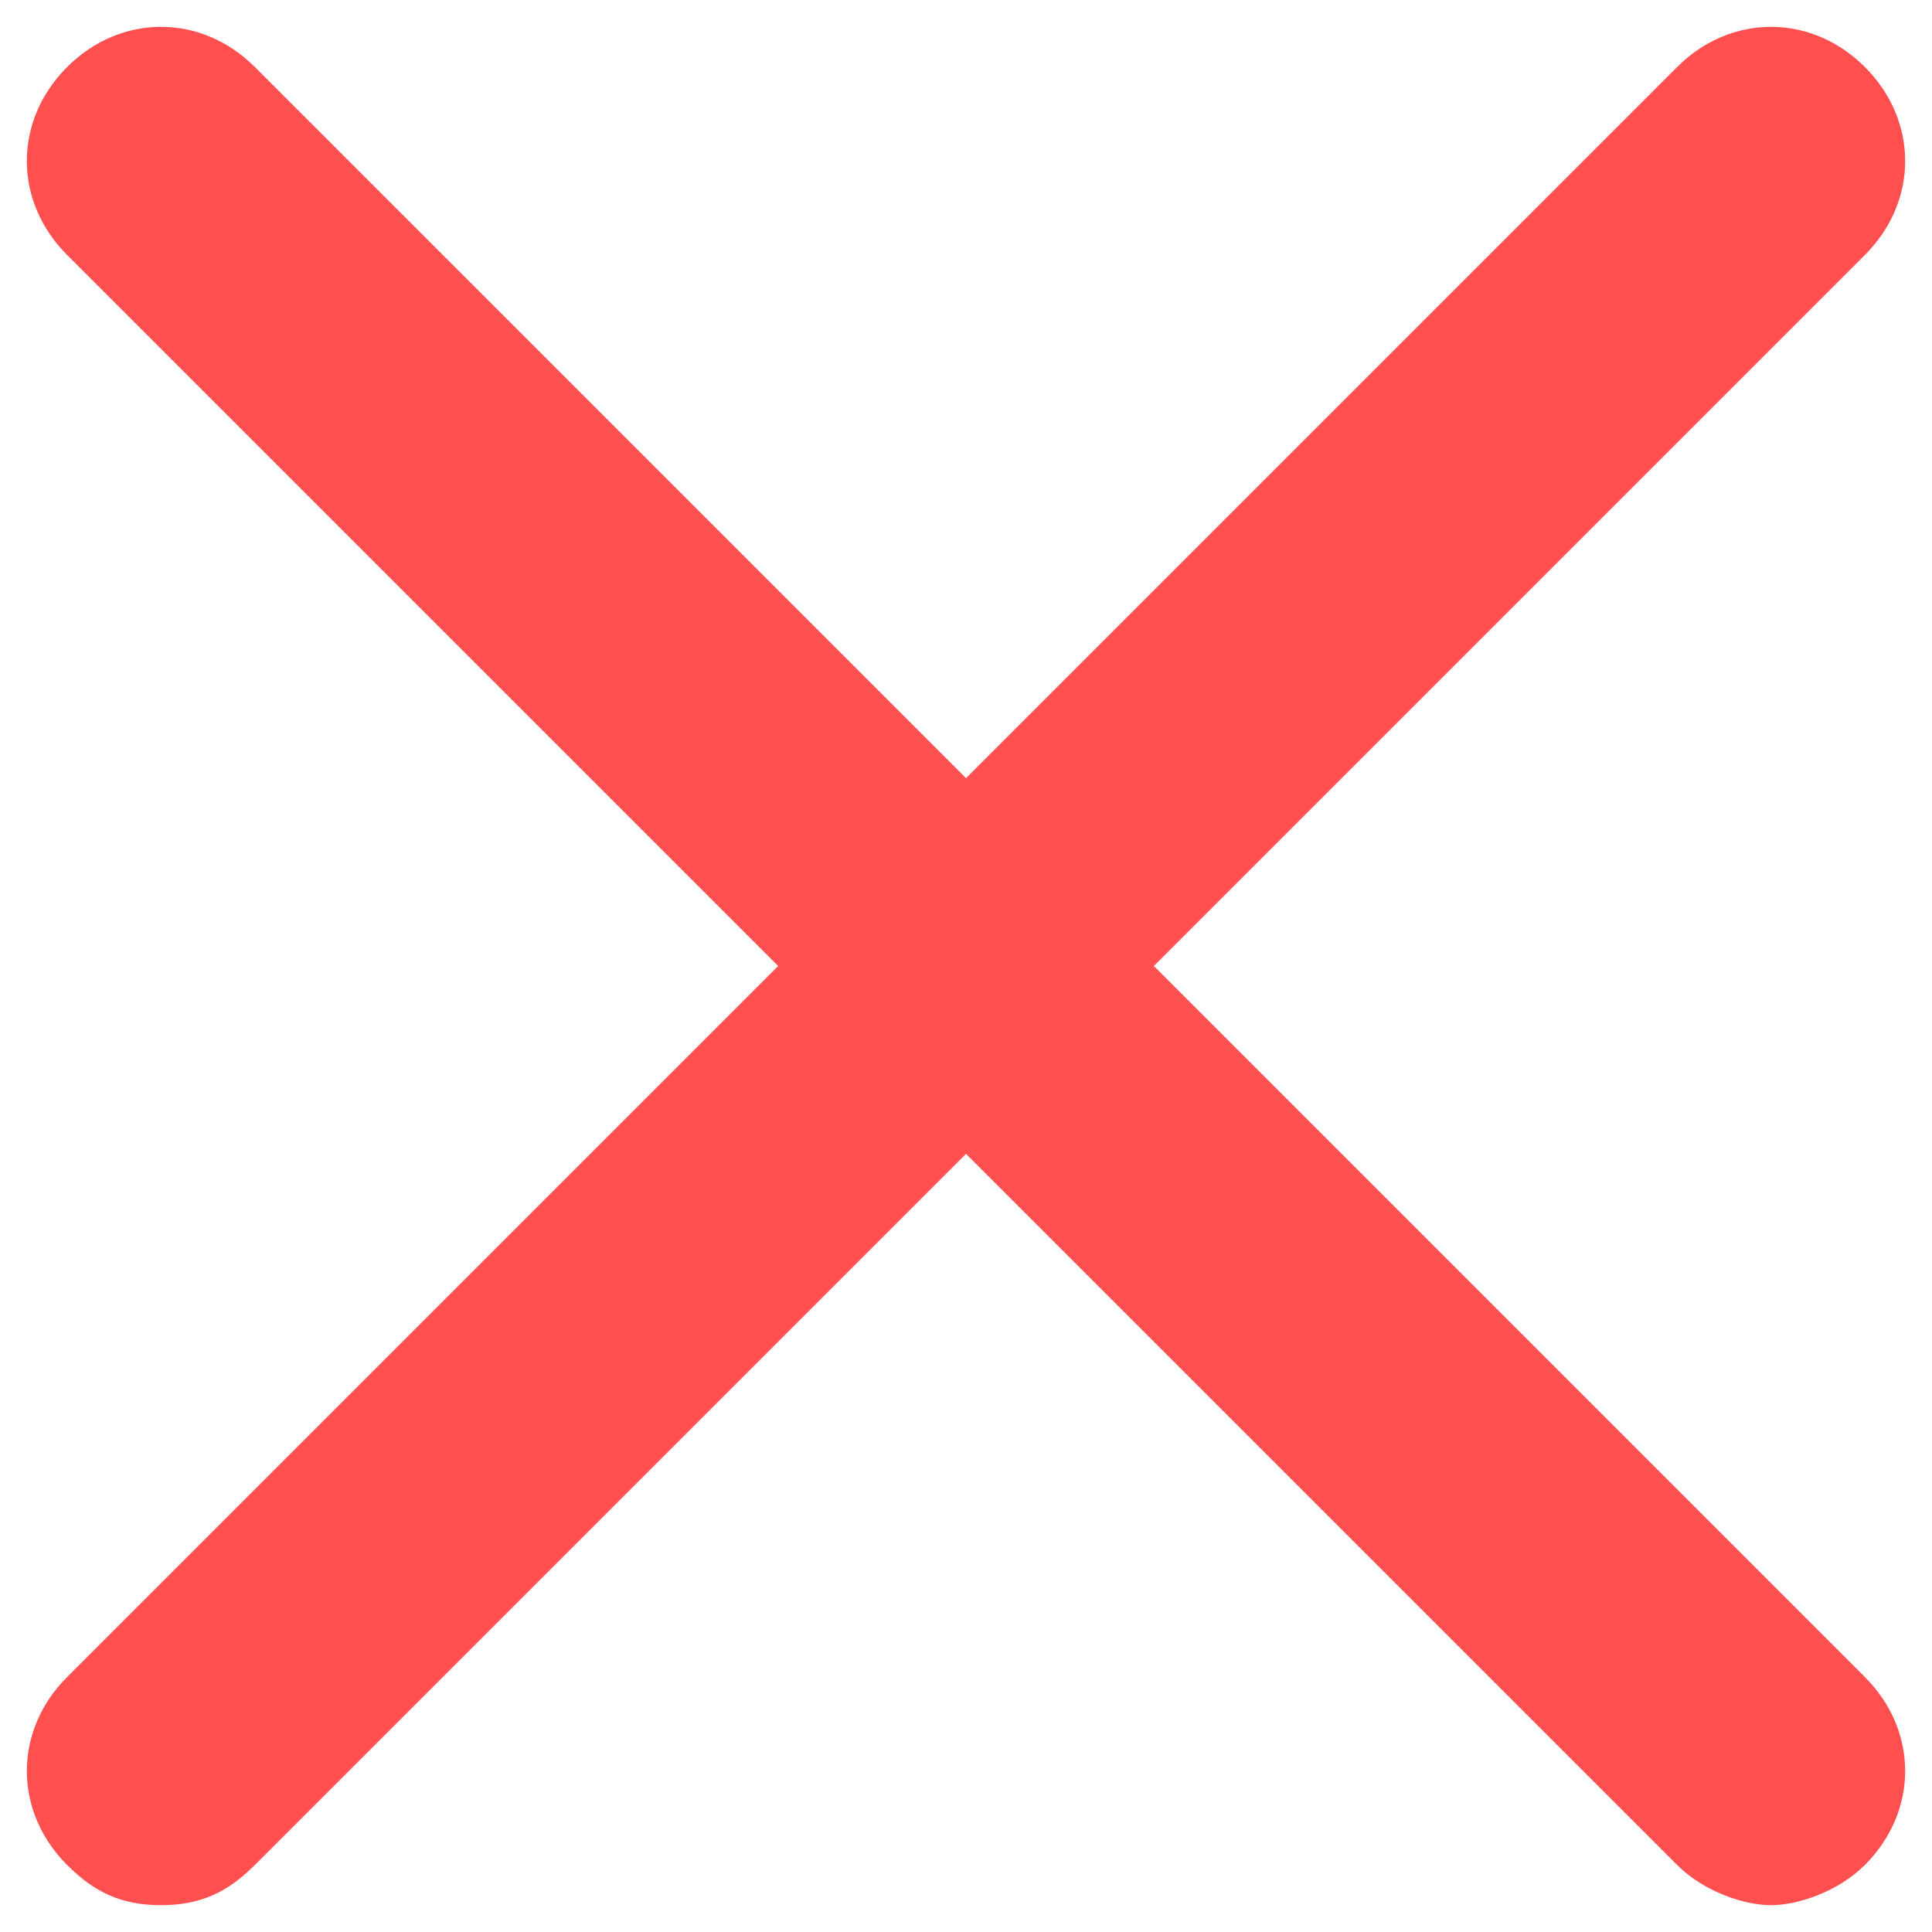<svg xmlns="http://www.w3.org/2000/svg" width="18" height="18" viewBox="0 0 18 18" fill="none"><path d="M0.625 17.375C0.875 17.625 1.125 17.75 1.5 17.75C1.875 17.75 2.125 17.625 2.375 17.375L9 10.75L15.625 17.375C15.875 17.625 16.25 17.75 16.5 17.75C16.75 17.75 17.125 17.625 17.375 17.375C17.875 16.875 17.875 16.125 17.375 15.625L10.75 9L17.375 2.375C17.875 1.875 17.875 1.125 17.375 0.625C16.875 0.125 16.125 0.125 15.625 0.625L9 7.25L2.375 0.625C1.875 0.125 1.125 0.125 0.625 0.625C0.125 1.125 0.125 1.875 0.625 2.375L7.25 9L0.625 15.625C0.125 16.125 0.125 16.875 0.625 17.375Z" fill="#FF4F4F"></path></svg>